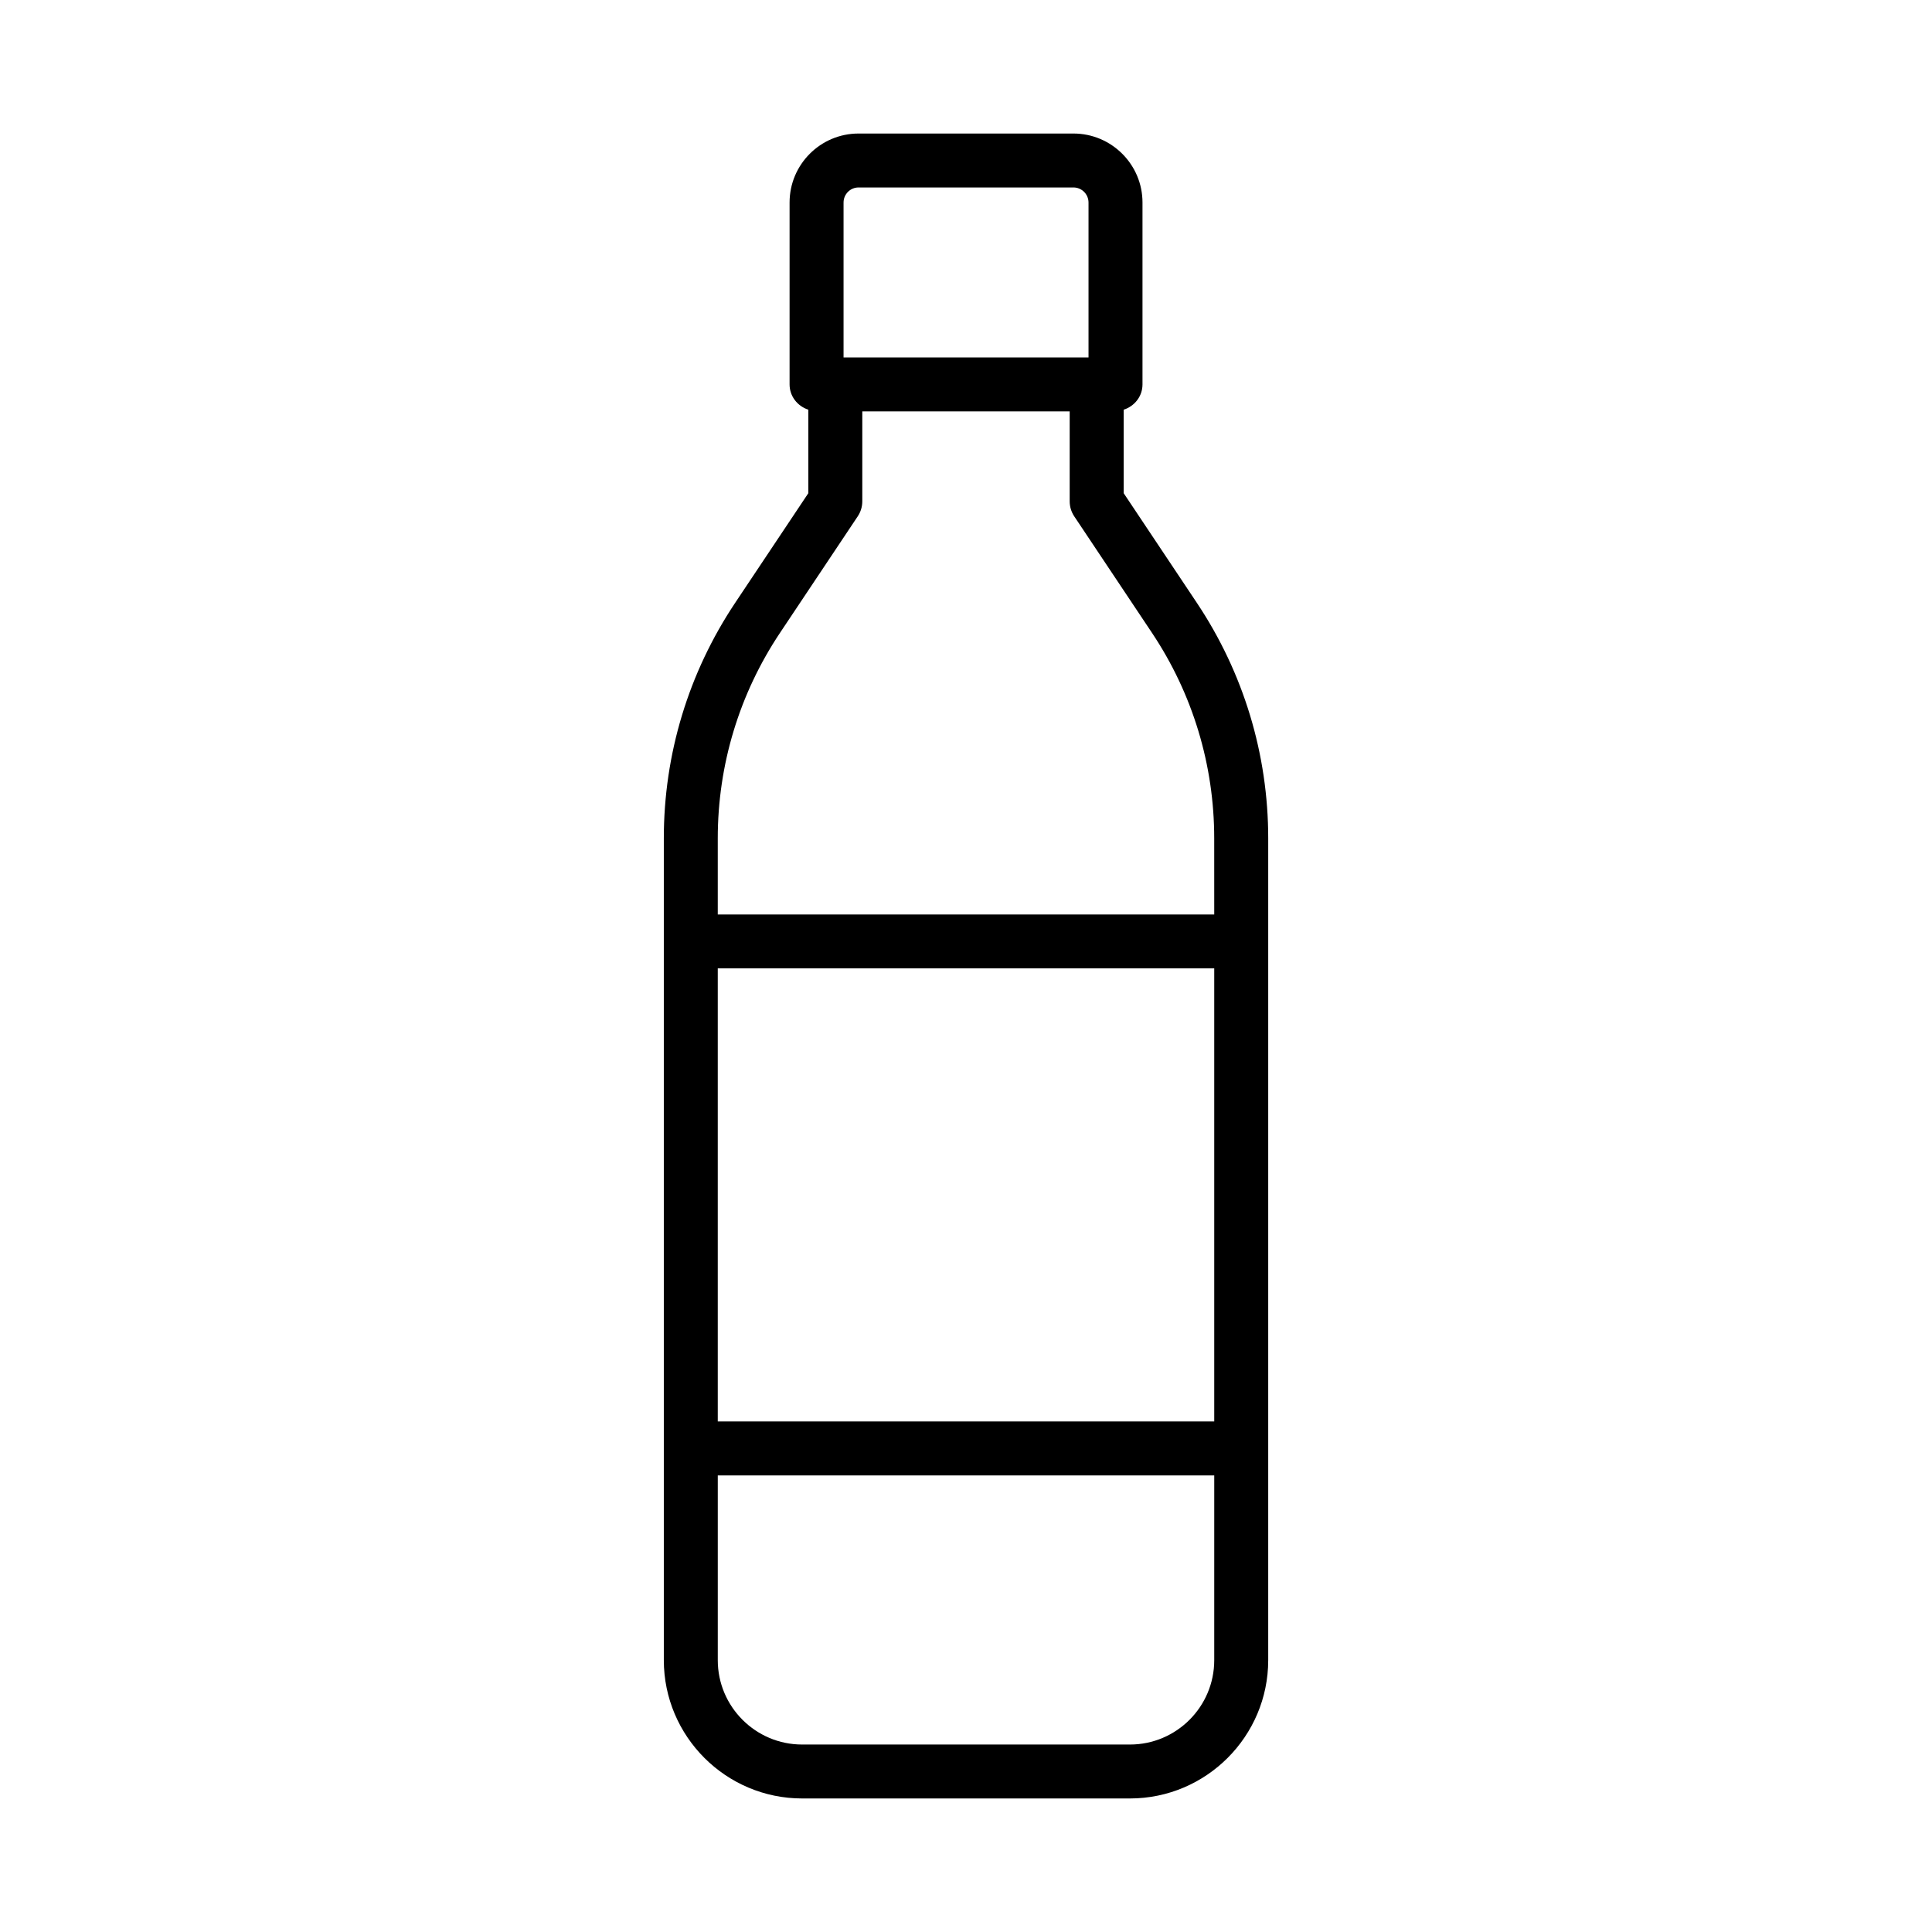 <?xml version="1.0" encoding="UTF-8"?>
<!-- The Best Svg Icon site in the world: iconSvg.co, Visit us! https://iconsvg.co -->
<svg fill="#000000" width="800px" height="800px" version="1.1" viewBox="144 144 512 512" xmlns="http://www.w3.org/2000/svg">
 <path d="m461.18 303.76-19.395-29.066v-22.117c2.871-0.93 4.988-3.531 4.988-6.703v-48.207c0-10.082-8.215-18.281-18.297-18.281h-56.949c-10.082 0-18.281 8.199-18.281 18.281v48.203c0 3.168 2.109 5.769 4.973 6.703v22.121l-19.395 29.066c-12.367 18.531-18.906 40.117-18.906 62.418v217.77c0 20.215 16.449 36.664 36.664 36.664h86.863c20.199 0 36.645-16.449 36.645-36.664v-217.77c0-22.301-6.543-43.887-18.91-62.418zm-93.629-106.09c0-2.199 1.777-3.992 3.977-3.992h56.949c2.199 0 3.992 1.797 3.992 3.992v41.059h-64.918zm98.234 386.29c0 12.332-10.012 22.359-22.344 22.359h-86.863c-12.332 0-22.359-10.027-22.359-22.359v-48.961h131.57zm0-63.266h-131.57v-120.06h131.57zm0-134.35h-131.57v-20.164c0-19.465 5.703-38.305 16.5-54.48l20.598-30.871c0.785-1.176 1.203-2.555 1.203-3.969v-23.844h54.961v23.844c0 1.414 0.418 2.789 1.203 3.969l20.598 30.871c10.797 16.18 16.5 35.016 16.5 54.48z"/>
</svg>